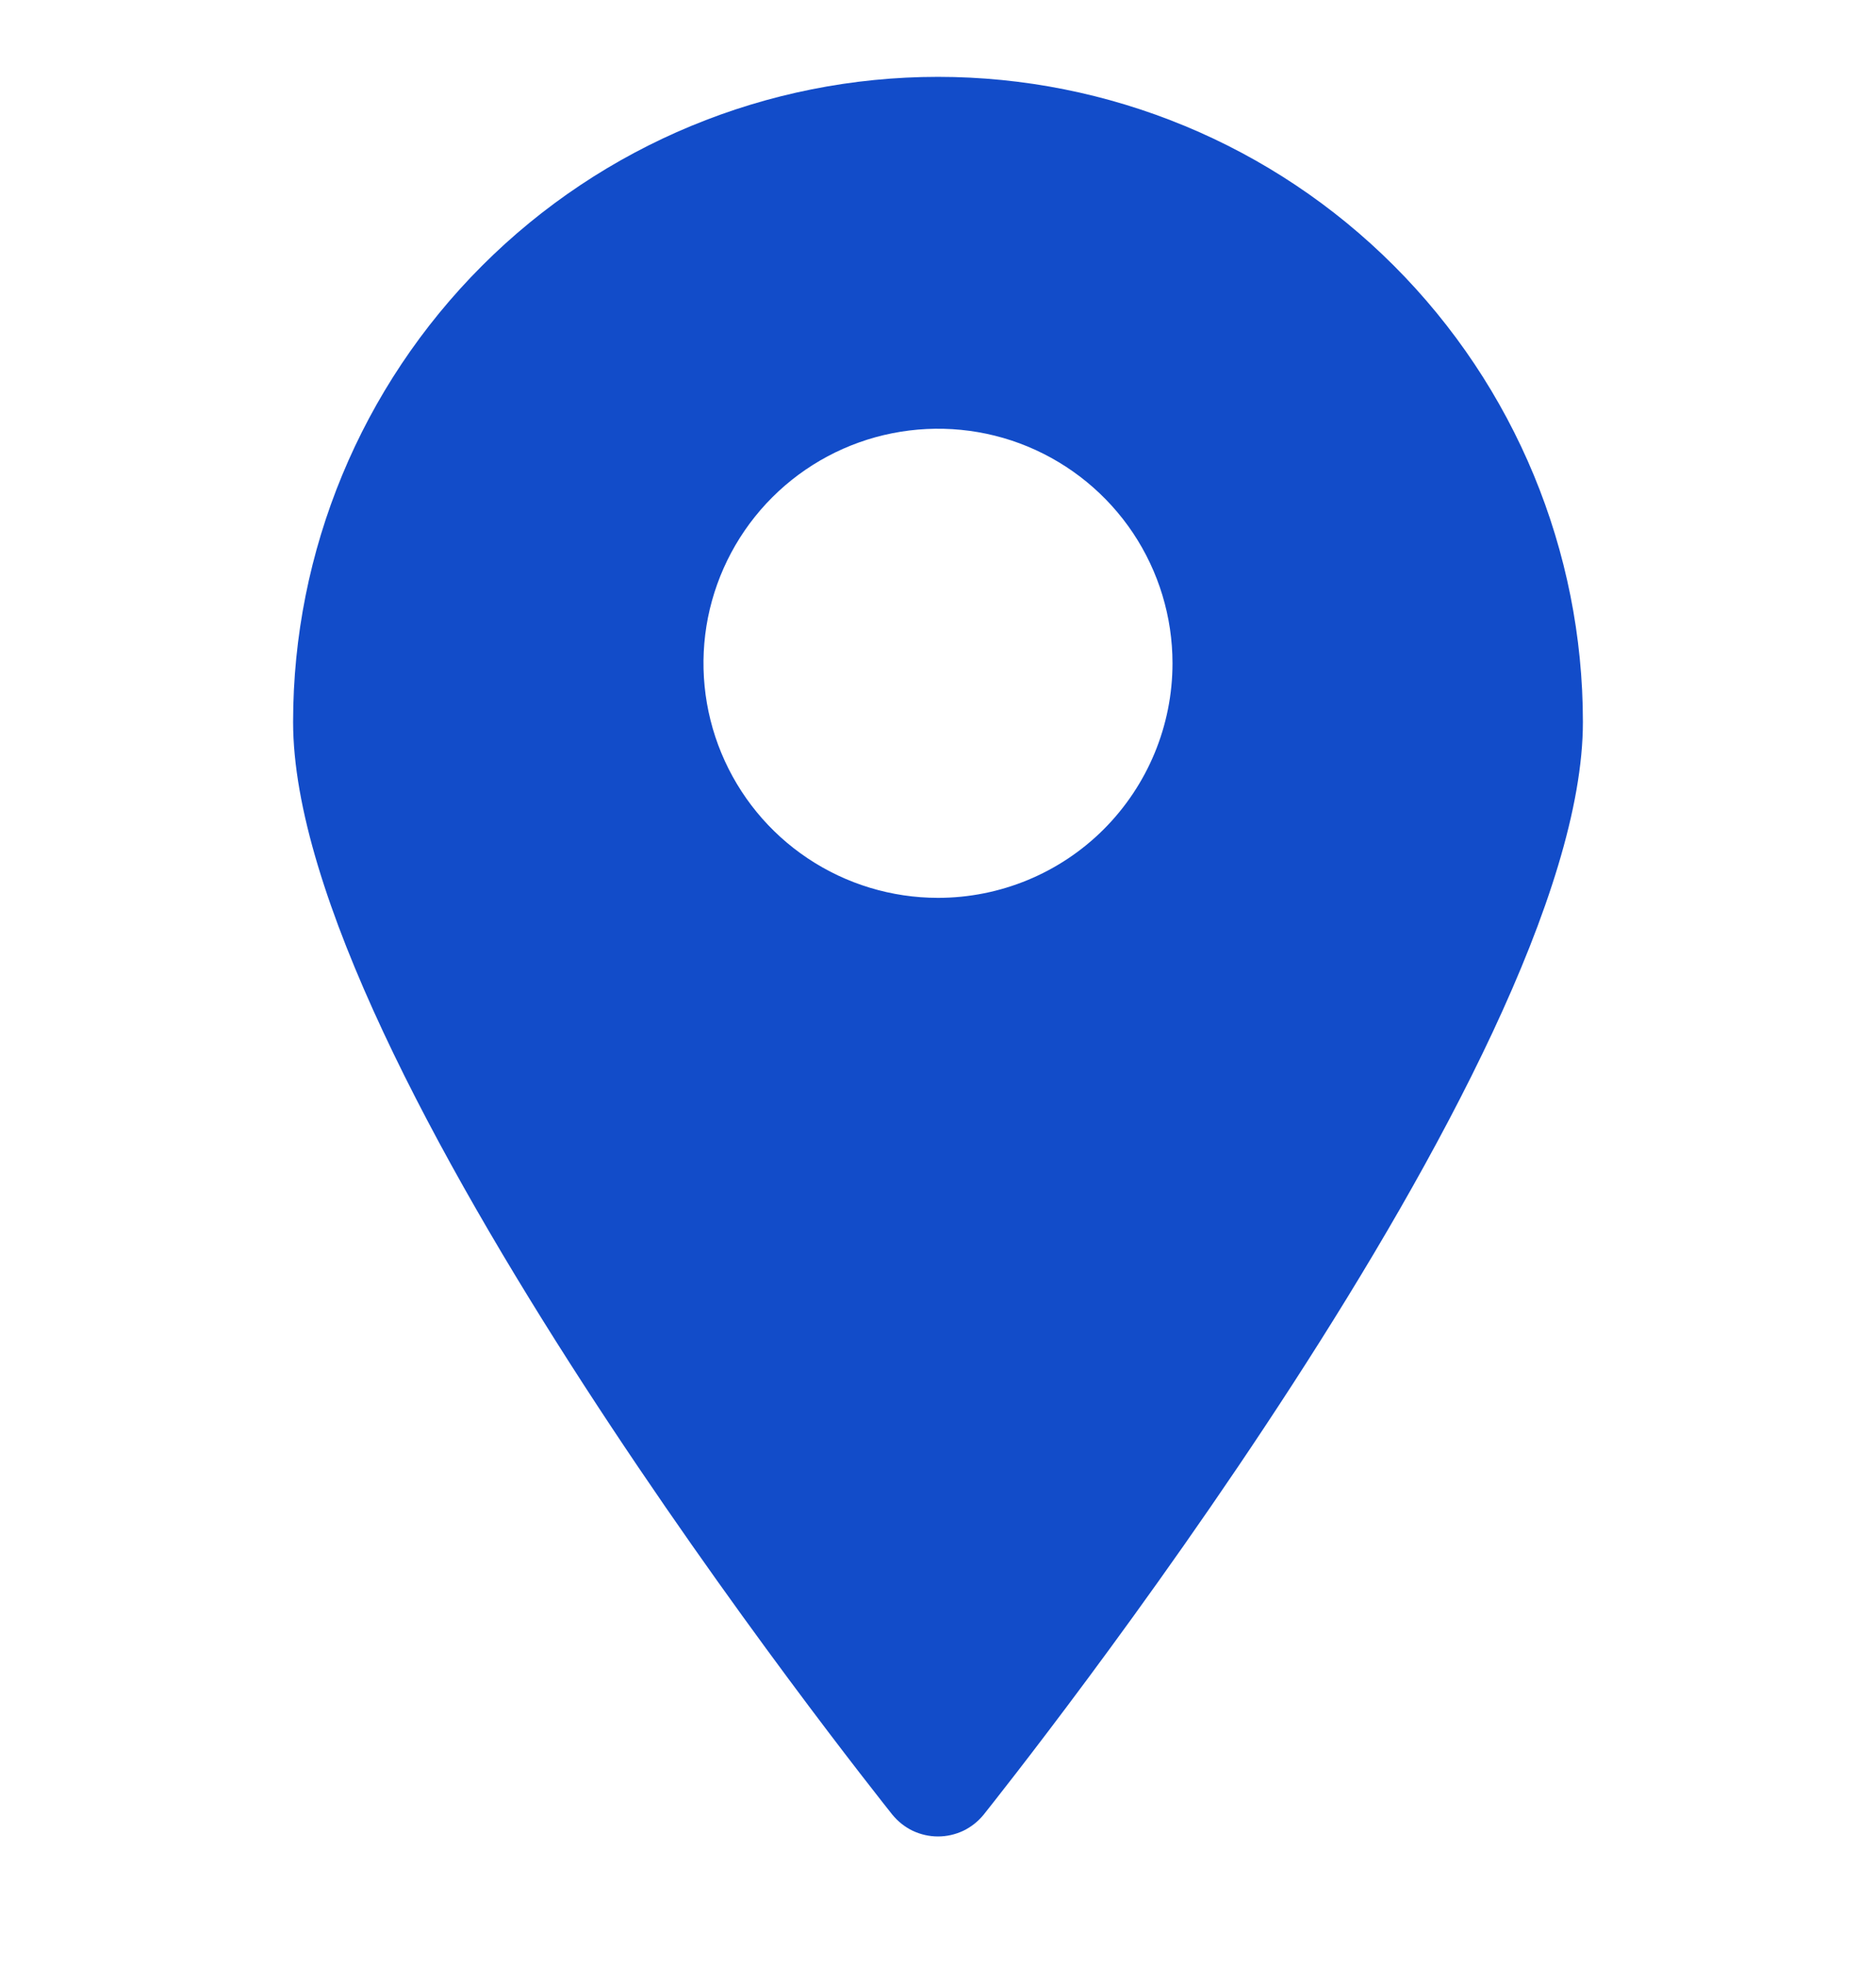 <svg width="21" height="22" viewBox="0 0 21 22" fill="none" xmlns="http://www.w3.org/2000/svg">
<g clip-path="url(#clip0_13539_974)">
<path d="M10.5 0.86C8.585 0.86 6.749 1.62 5.396 2.974C4.042 4.328 3.281 6.164 3.281 8.079C3.281 11.891 9.713 19.957 9.988 20.305C10.05 20.381 10.127 20.443 10.216 20.486C10.305 20.528 10.402 20.55 10.5 20.55C10.598 20.55 10.695 20.528 10.784 20.486C10.873 20.443 10.95 20.381 11.012 20.305C11.287 19.957 17.719 11.891 17.719 8.079C17.719 6.164 16.958 4.328 15.604 2.974C14.251 1.62 12.415 0.86 10.5 0.86ZM10.5 10.047C9.981 10.047 9.473 9.893 9.042 9.605C8.61 9.317 8.274 8.907 8.075 8.427C7.876 7.947 7.824 7.419 7.925 6.91C8.027 6.401 8.277 5.933 8.644 5.566C9.011 5.199 9.479 4.949 9.988 4.848C10.497 4.747 11.025 4.798 11.505 4.997C11.984 5.196 12.394 5.532 12.683 5.964C12.971 6.396 13.125 6.903 13.125 7.422C13.125 8.119 12.848 8.786 12.356 9.279C11.864 9.771 11.196 10.047 10.5 10.047Z" fill="#124CC9"/>
</g>
<defs>
<clipPath id="clip0_13539_974">
<rect width="21" height="21" fill="white" transform="translate(0 0.204)"/>
</clipPath>
</defs>
</svg>
